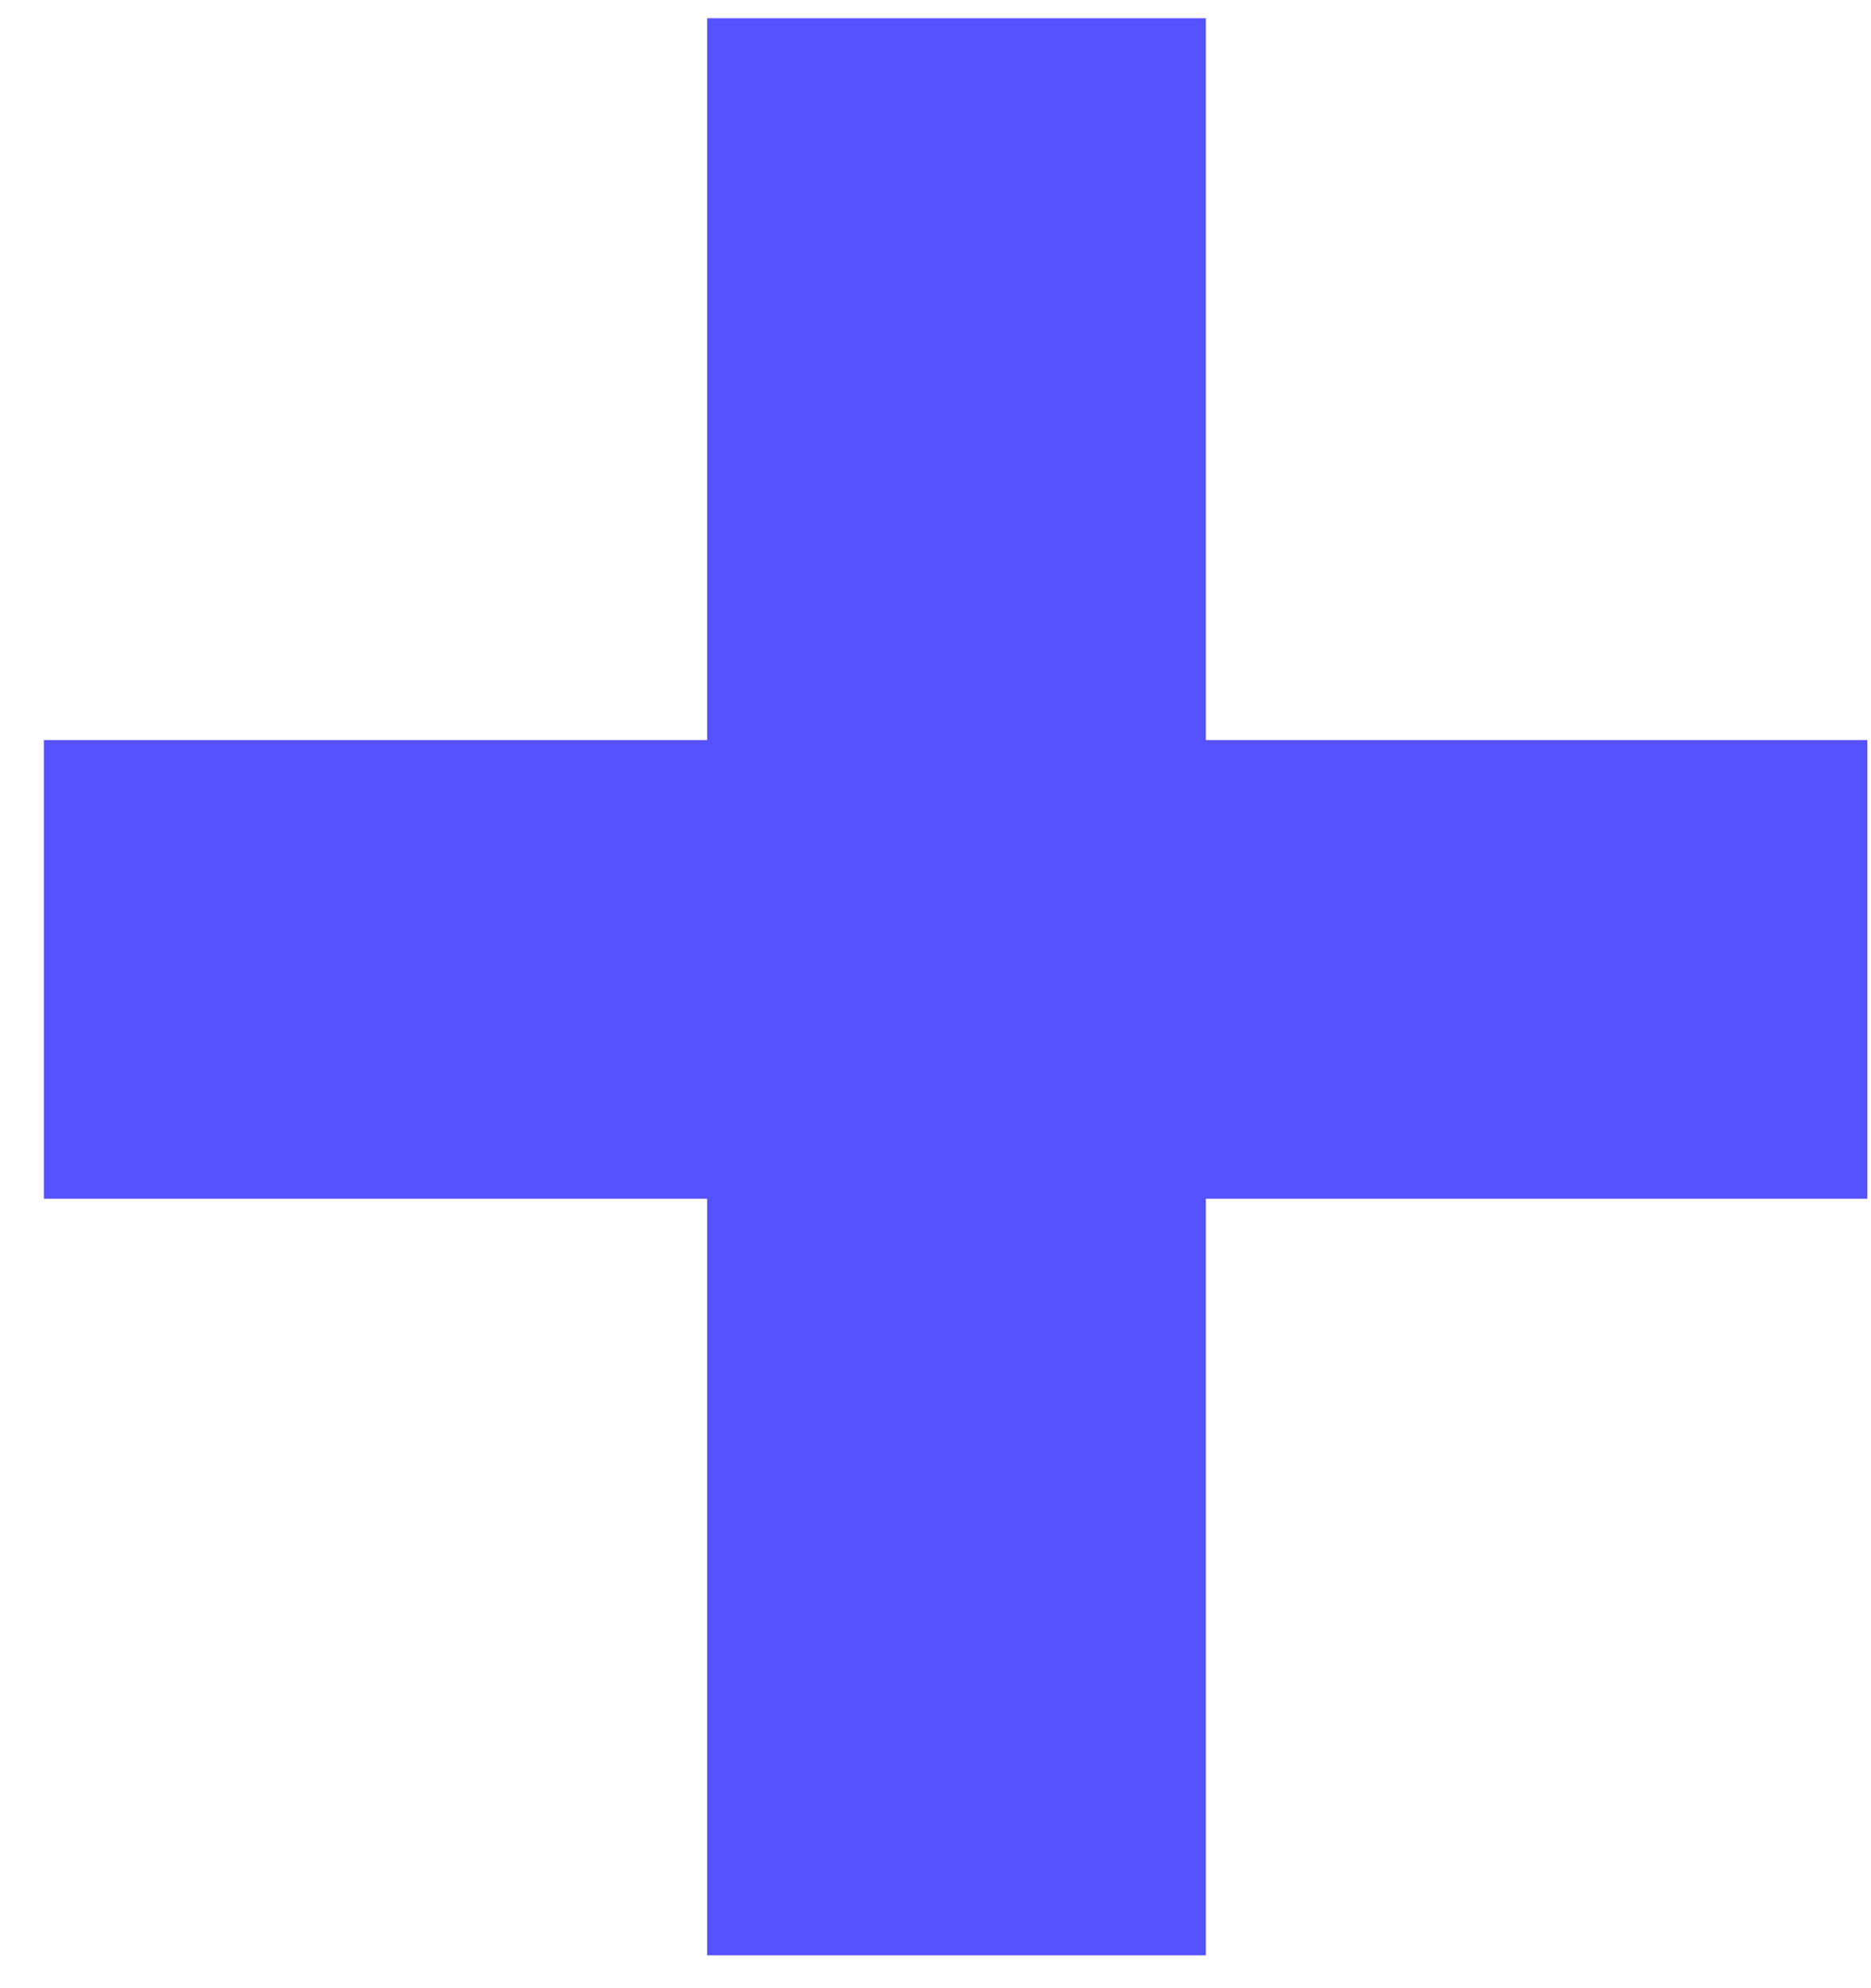<?xml version="1.0" encoding="UTF-8"?>
<svg xmlns="http://www.w3.org/2000/svg" width="16" height="17" viewBox="0 0 16 17" fill="none">
  <path d="M15.969 6.328V10.25H0.375V6.328H15.969ZM10.312 0.156V16.719H6.047V0.156H10.312Z" fill="#5652FF"></path>
</svg>

